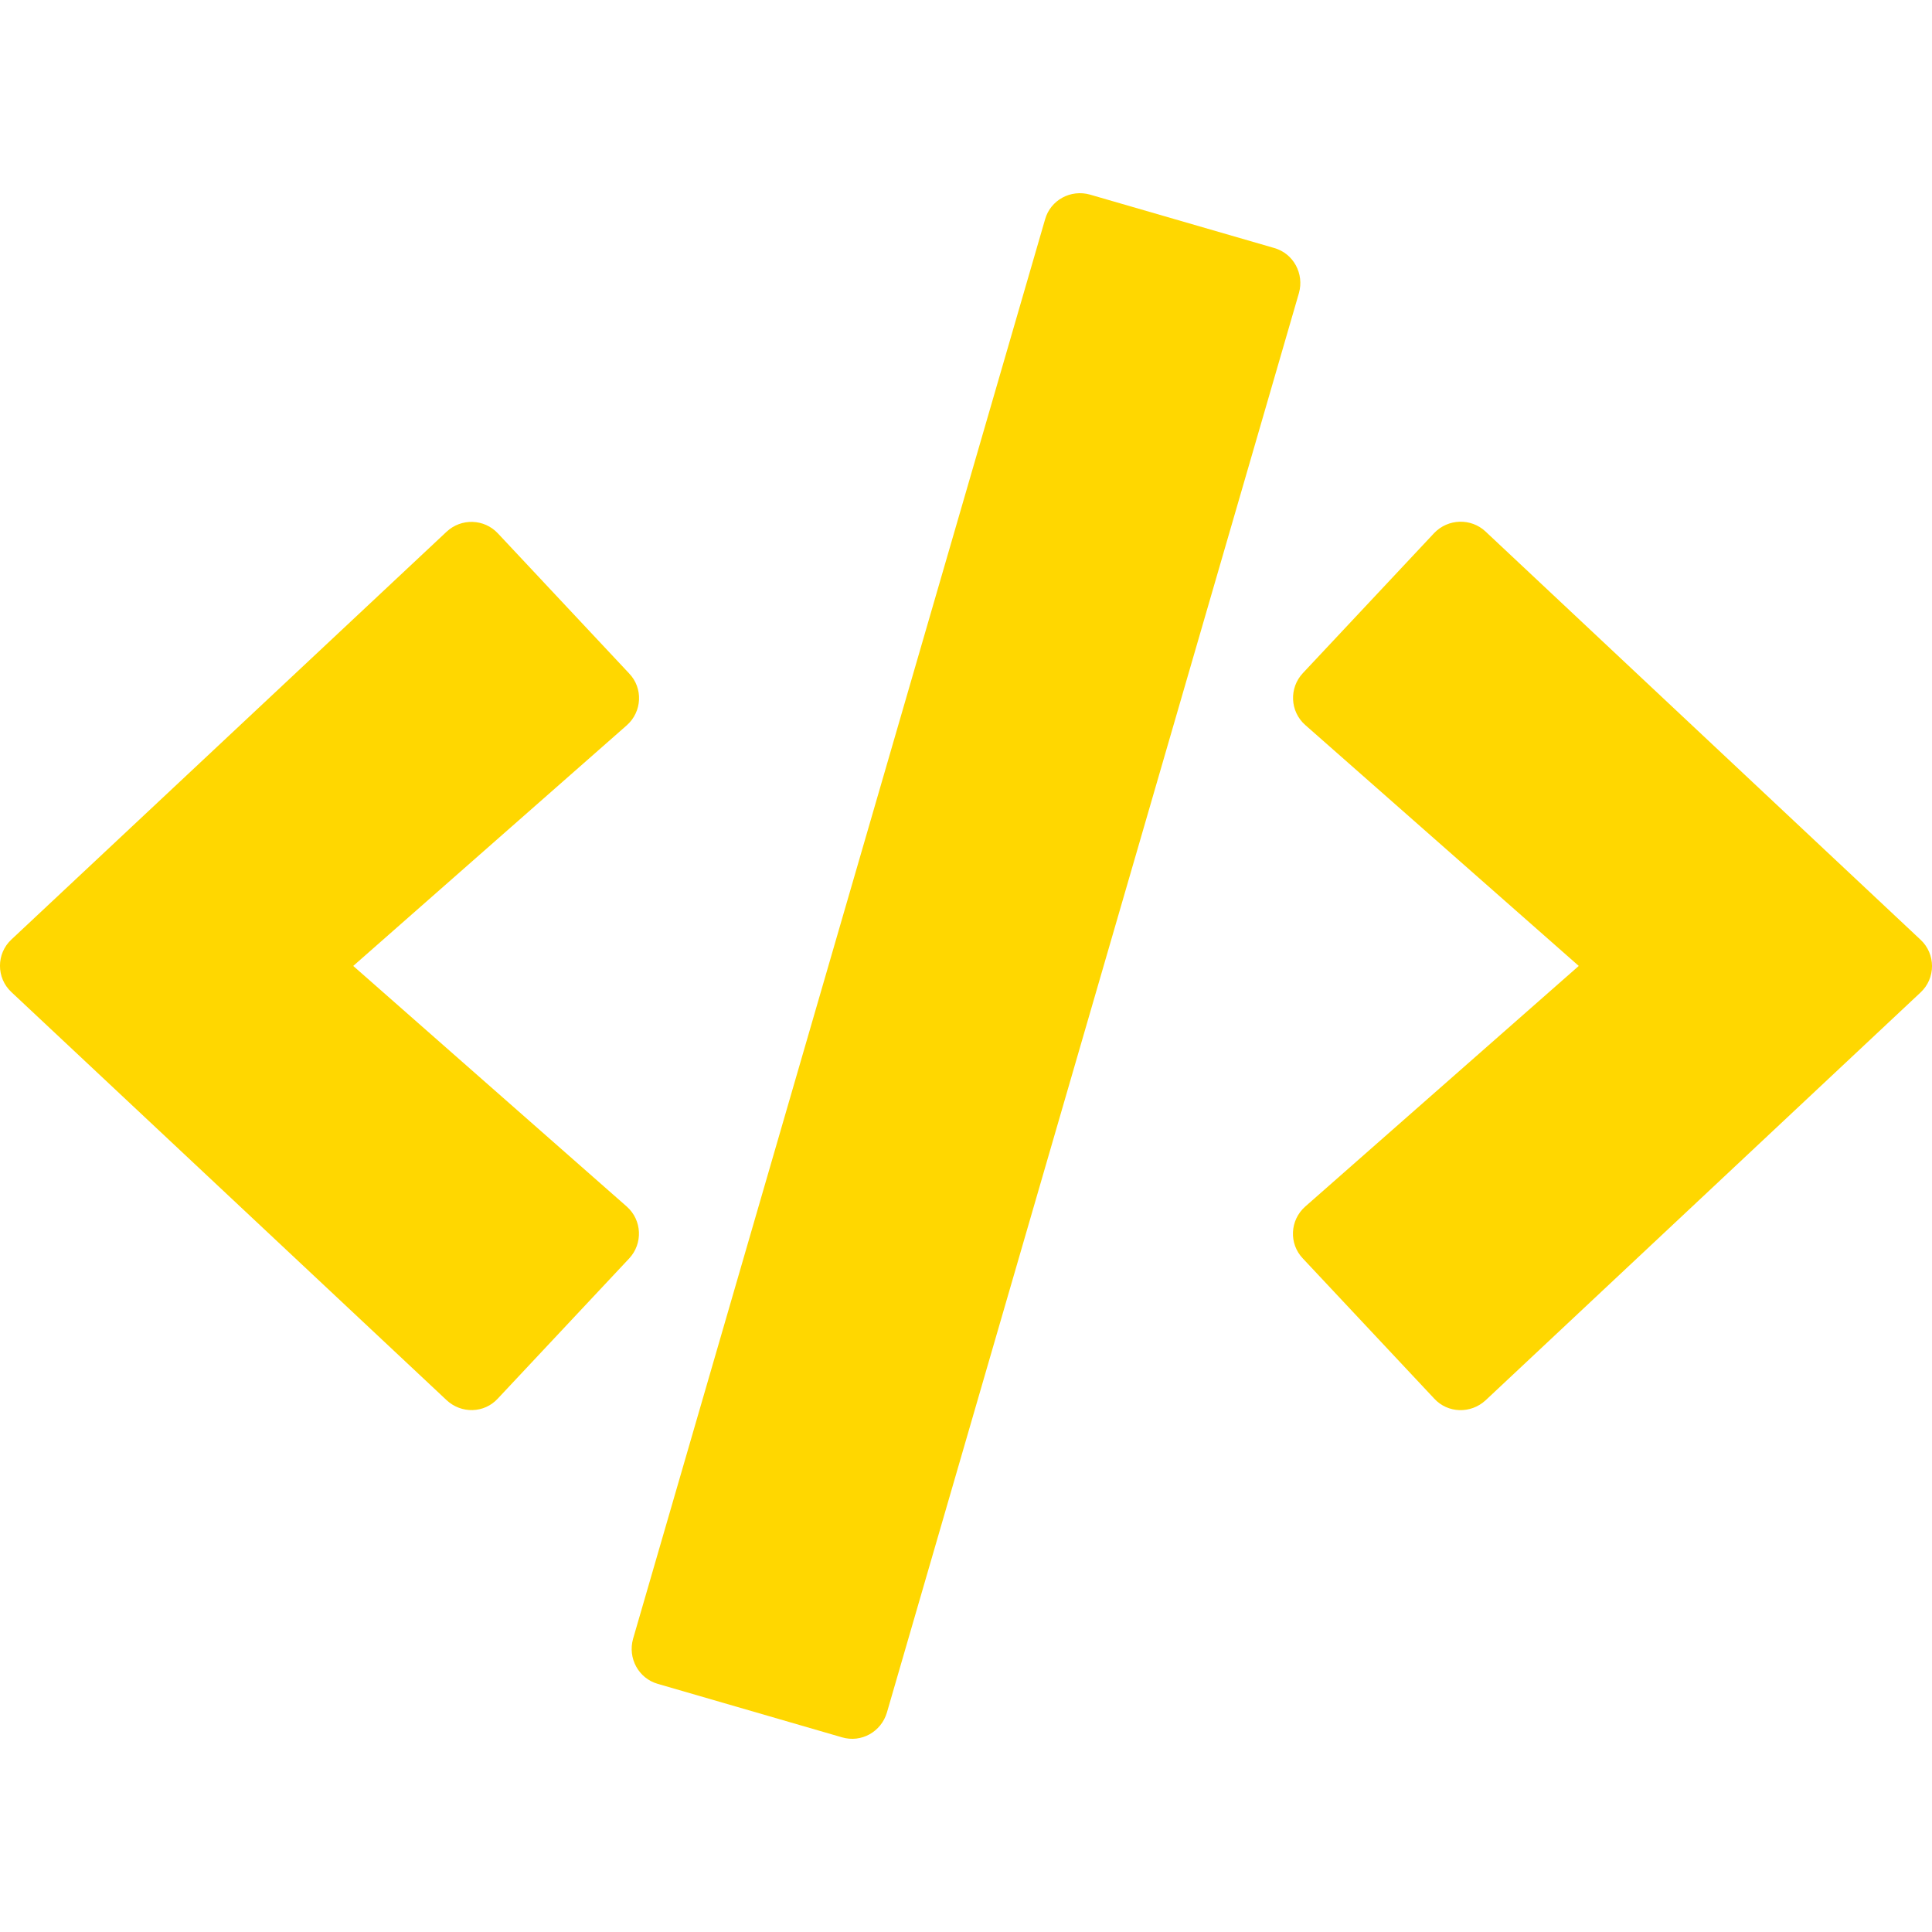 <?xml version="1.0" encoding="UTF-8"?> <svg xmlns="http://www.w3.org/2000/svg" viewBox="0 0 30.00 30.00" data-guides="{&quot;vertical&quot;:[],&quot;horizontal&quot;:[]}"><path fill="#ffd700" stroke="none" fill-opacity="1" stroke-width="1" stroke-opacity="1" color="rgb(51, 51, 51)" id="tSvgf5144b0bfc" title="Path 3" d="M13.074 26.977C12.12 26.7 11.168 26.424 10.214 26.147C9.915 26.062 9.746 25.748 9.83 25.448C11.963 18.101 14.095 10.754 16.228 3.406C16.312 3.106 16.626 2.937 16.926 3.022C17.88 3.298 18.832 3.575 19.786 3.851C20.085 3.936 20.254 4.25 20.17 4.55C18.037 11.897 15.905 19.245 13.772 26.592C13.683 26.892 13.374 27.066 13.074 26.977ZM7.73 21.717C8.41 20.992 9.089 20.267 9.769 19.542C9.985 19.312 9.971 18.946 9.732 18.735C8.316 17.49 6.901 16.245 5.485 14.999C6.901 13.754 8.316 12.508 9.732 11.263C9.971 11.052 9.989 10.686 9.769 10.457C9.089 9.732 8.41 9.007 7.73 8.281C7.519 8.056 7.163 8.042 6.933 8.258C4.682 10.368 2.431 12.477 0.179 14.587C-0.06 14.807 -0.06 15.187 0.179 15.407C2.431 17.518 4.682 19.629 6.933 21.74C7.163 21.956 7.519 21.947 7.73 21.717ZM23.067 21.745C25.318 19.634 27.569 17.523 29.821 15.412C30.06 15.191 30.06 14.812 29.821 14.591C27.569 12.479 25.318 10.366 23.067 8.253C22.842 8.042 22.485 8.052 22.27 8.277C21.59 9.002 20.91 9.727 20.231 10.452C20.015 10.682 20.029 11.047 20.268 11.258C21.684 12.505 23.099 13.752 24.515 14.999C23.099 16.245 21.684 17.49 20.268 18.735C20.029 18.946 20.011 19.312 20.231 19.542C20.91 20.267 21.59 20.992 22.27 21.717C22.481 21.947 22.837 21.956 23.067 21.745Z"></path><defs></defs></svg> 